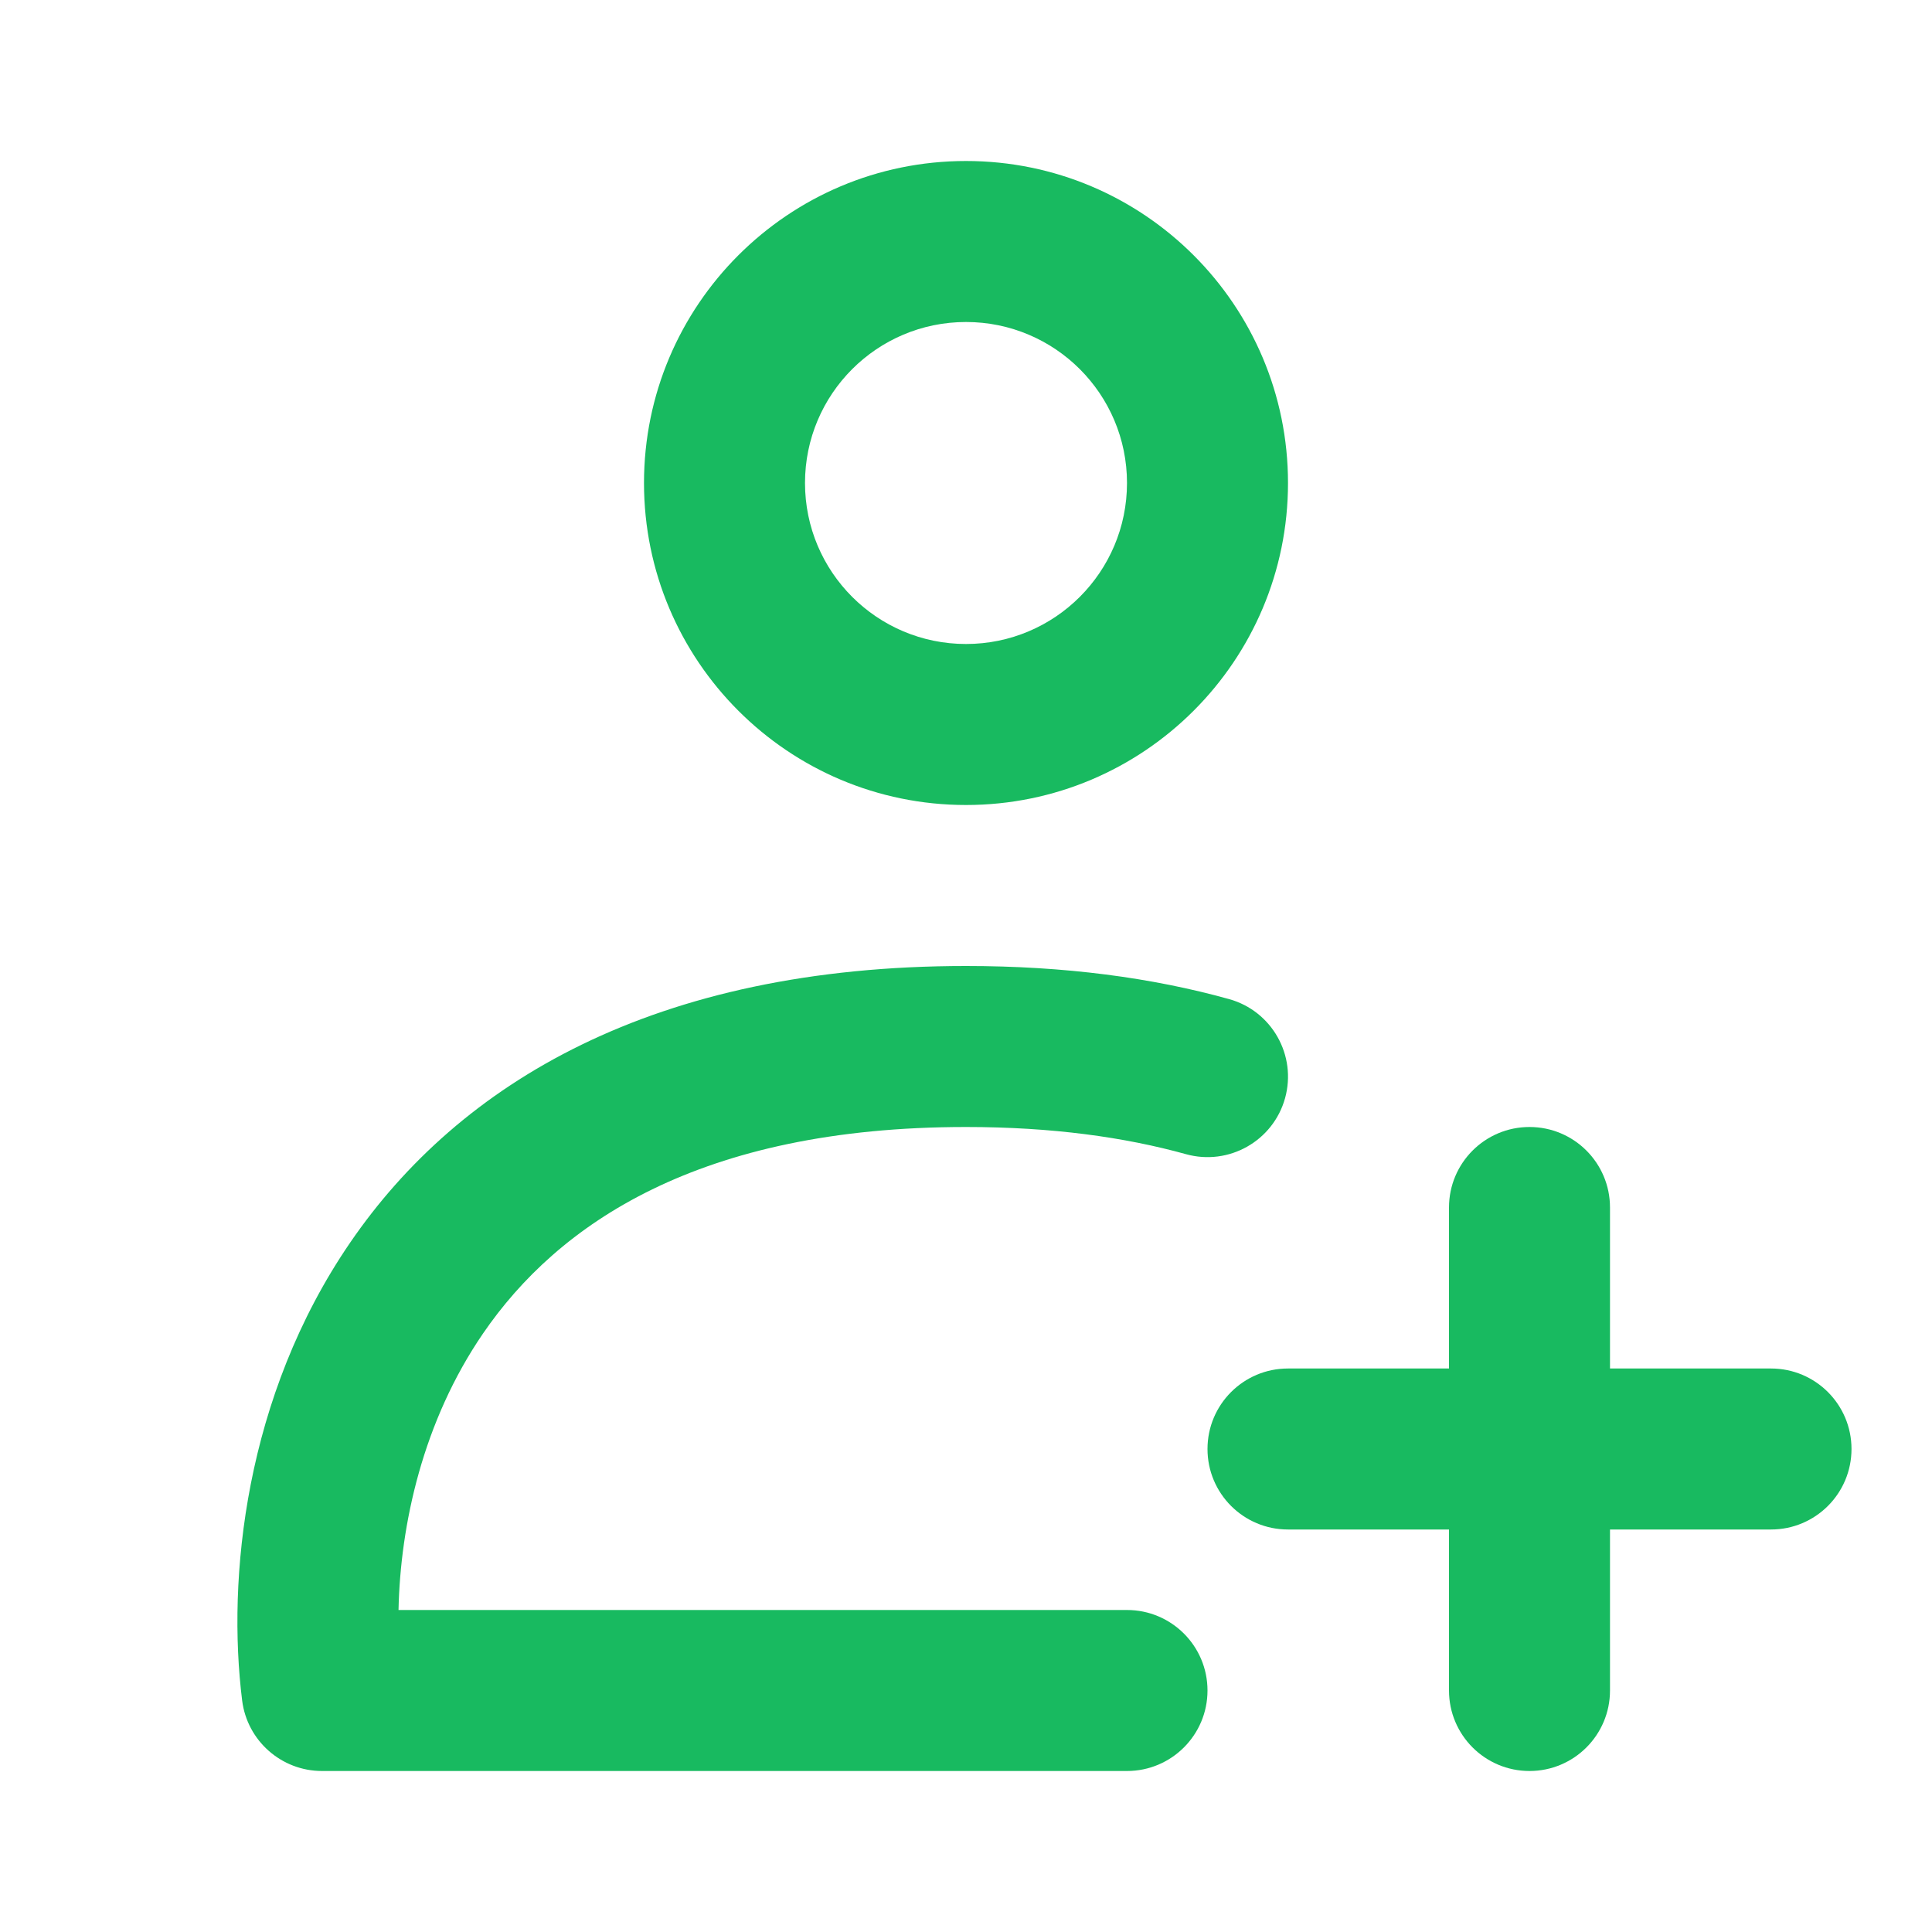 <svg xmlns="http://www.w3.org/2000/svg" width="48" height="48" viewBox="0 0 48 48" fill="none">
  <path fill-rule="evenodd" clip-rule="evenodd" d="M24 20C28.418 20 32 16.418 32 12C32 7.582 28.418 4 24 4C19.582 4 16 7.582 16 12C16 16.418 19.582 20 24 20ZM24 16C26.209 16 28 14.209 28 12C28 9.791 26.209 8 24 8C21.791 8 20 9.791 20 12C20 14.209 21.791 16 24 16Z" fill="#18BA60"/>
  <path d="M8.701 30.87C11.411 26.914 16.242 24 24.001 24C26.453 24 28.623 24.29 30.535 24.822C31.6 25.117 32.222 26.22 31.927 27.284C31.631 28.348 30.528 28.971 29.464 28.675C27.944 28.253 26.139 28 24.001 28C17.36 28 13.858 30.419 12.001 33.13C10.505 35.314 9.946 37.879 9.901 40H28C29.104 40 30 40.895 30 42C30 43.105 29.104 44 28 44H8.001C6.992 44 6.141 43.249 6.016 42.248C5.639 39.229 6.074 34.704 8.701 30.87Z" fill="#18BA60"/>
  <path d="M38 44C36.895 44 36 43.105 36 42V38H32C30.895 38 30 37.105 30 36C30 34.895 30.895 34 32 34H36V30C36 28.895 36.895 28 38 28C39.105 28 40 28.895 40 30V34H44C45.105 34 46 34.895 46 36C46 37.105 45.105 38 44 38H40V42C40 43.105 39.105 44 38 44Z" fill="#18BA60"/>
</svg>